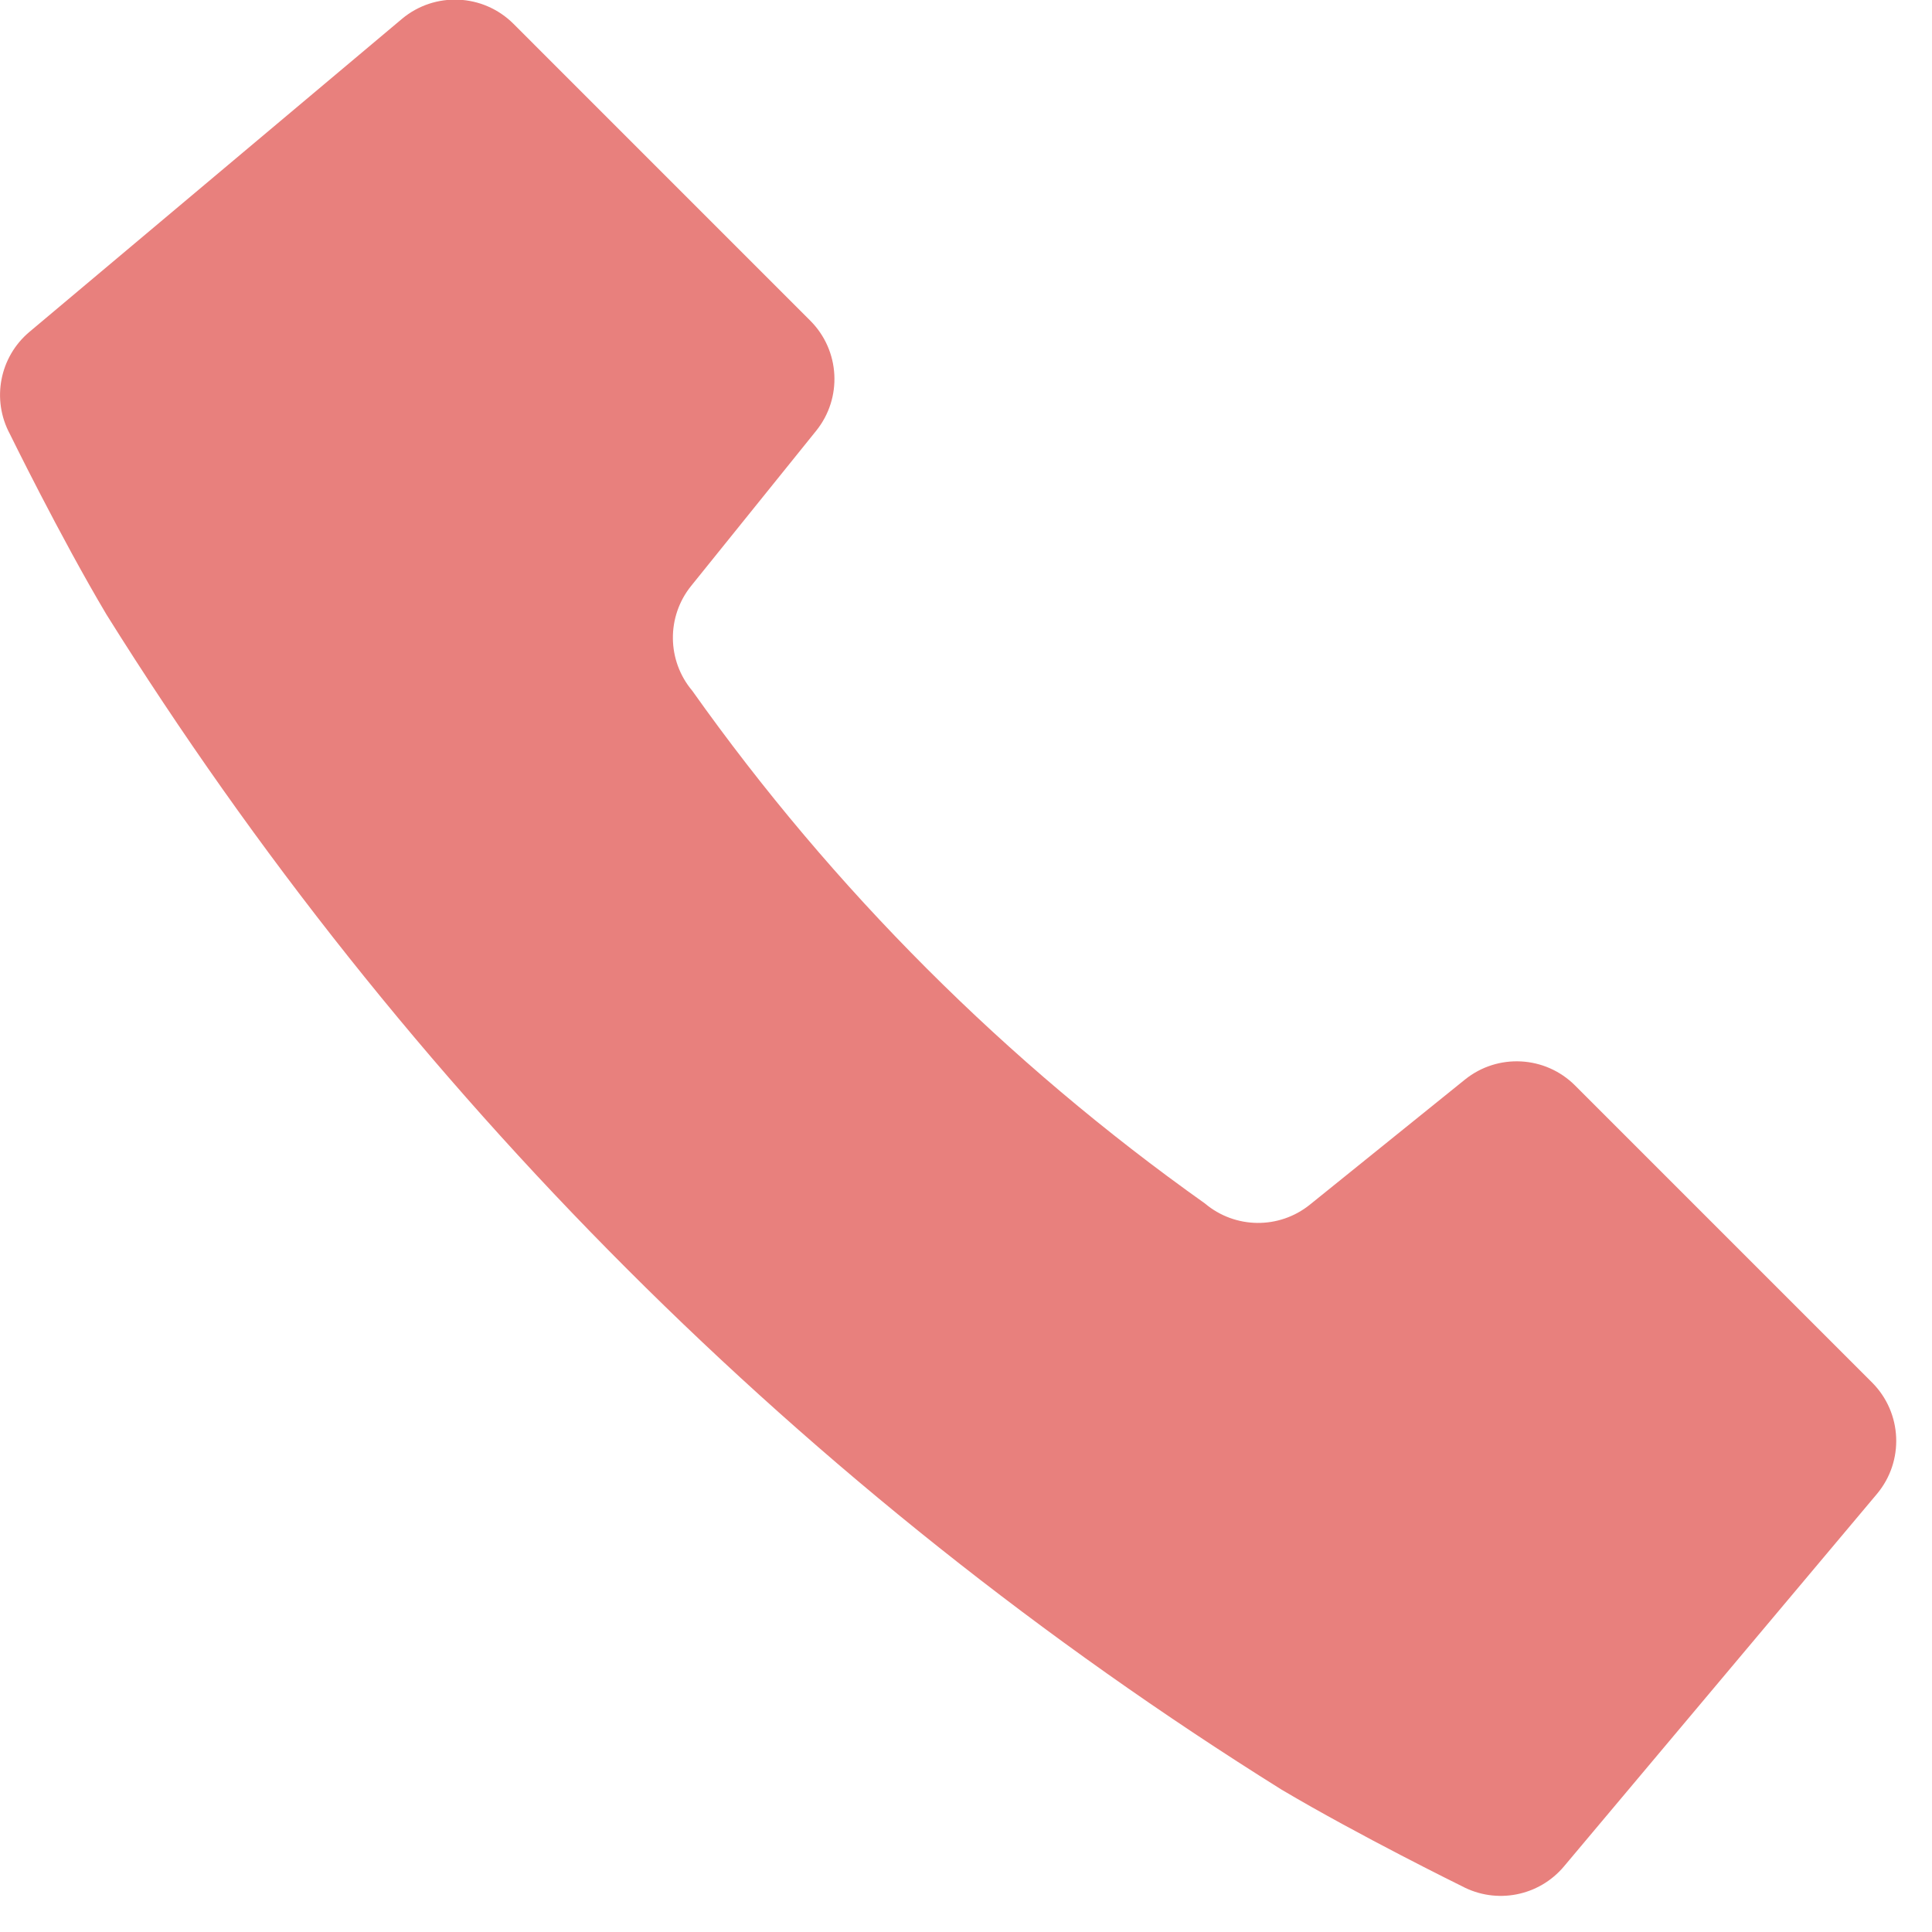 <?xml version="1.0" encoding="UTF-8"?>
<svg width="50px" height="50px" viewBox="0 0 50 50" version="1.1" xmlns="http://www.w3.org/2000/svg" xmlns:xlink="http://www.w3.org/1999/xlink">
    <!-- Generator: Sketch 43.2 (39069) - http://www.bohemiancoding.com/sketch -->
    <title>a.svg</title>
    <desc>Created with Sketch.</desc>
    <defs></defs>
    <g id="Page-1" stroke="none" stroke-width="1" fill="none" fill-rule="evenodd">
        <g id="a" transform="translate(0, -1)" fill="#E8807D">
            <path d="M40.761,29.091 C39.99,28.321 38.762,28.255 37.913,28.939 L33.9,32.176 C33.104,32.818 31.965,32.805 31.184,32.146 C26.047,28.501 21.561,24.015 17.916,18.877 C17.258,18.096 17.246,16.958 17.887,16.163 L21.123,12.148 C21.807,11.299 21.741,10.071 20.971,9.3 L13.286,1.614 C12.502,0.833 11.251,0.778 10.402,1.489 L0.762,9.589 C-0.011,10.238 -0.223,11.341 0.255,12.231 C0.255,12.231 1.55,14.877 2.755,16.903 C10.45,29.218 20.85,39.618 33.164,47.314 C35.189,48.514 37.834,49.814 37.834,49.814 C38.724,50.289 39.826,50.076 40.475,49.303 L48.575,39.663 C49.286,38.815 49.232,37.564 48.45,36.78 L40.761,29.091 Z" id="a.svg"></path>
        </g>
    </g>
</svg>